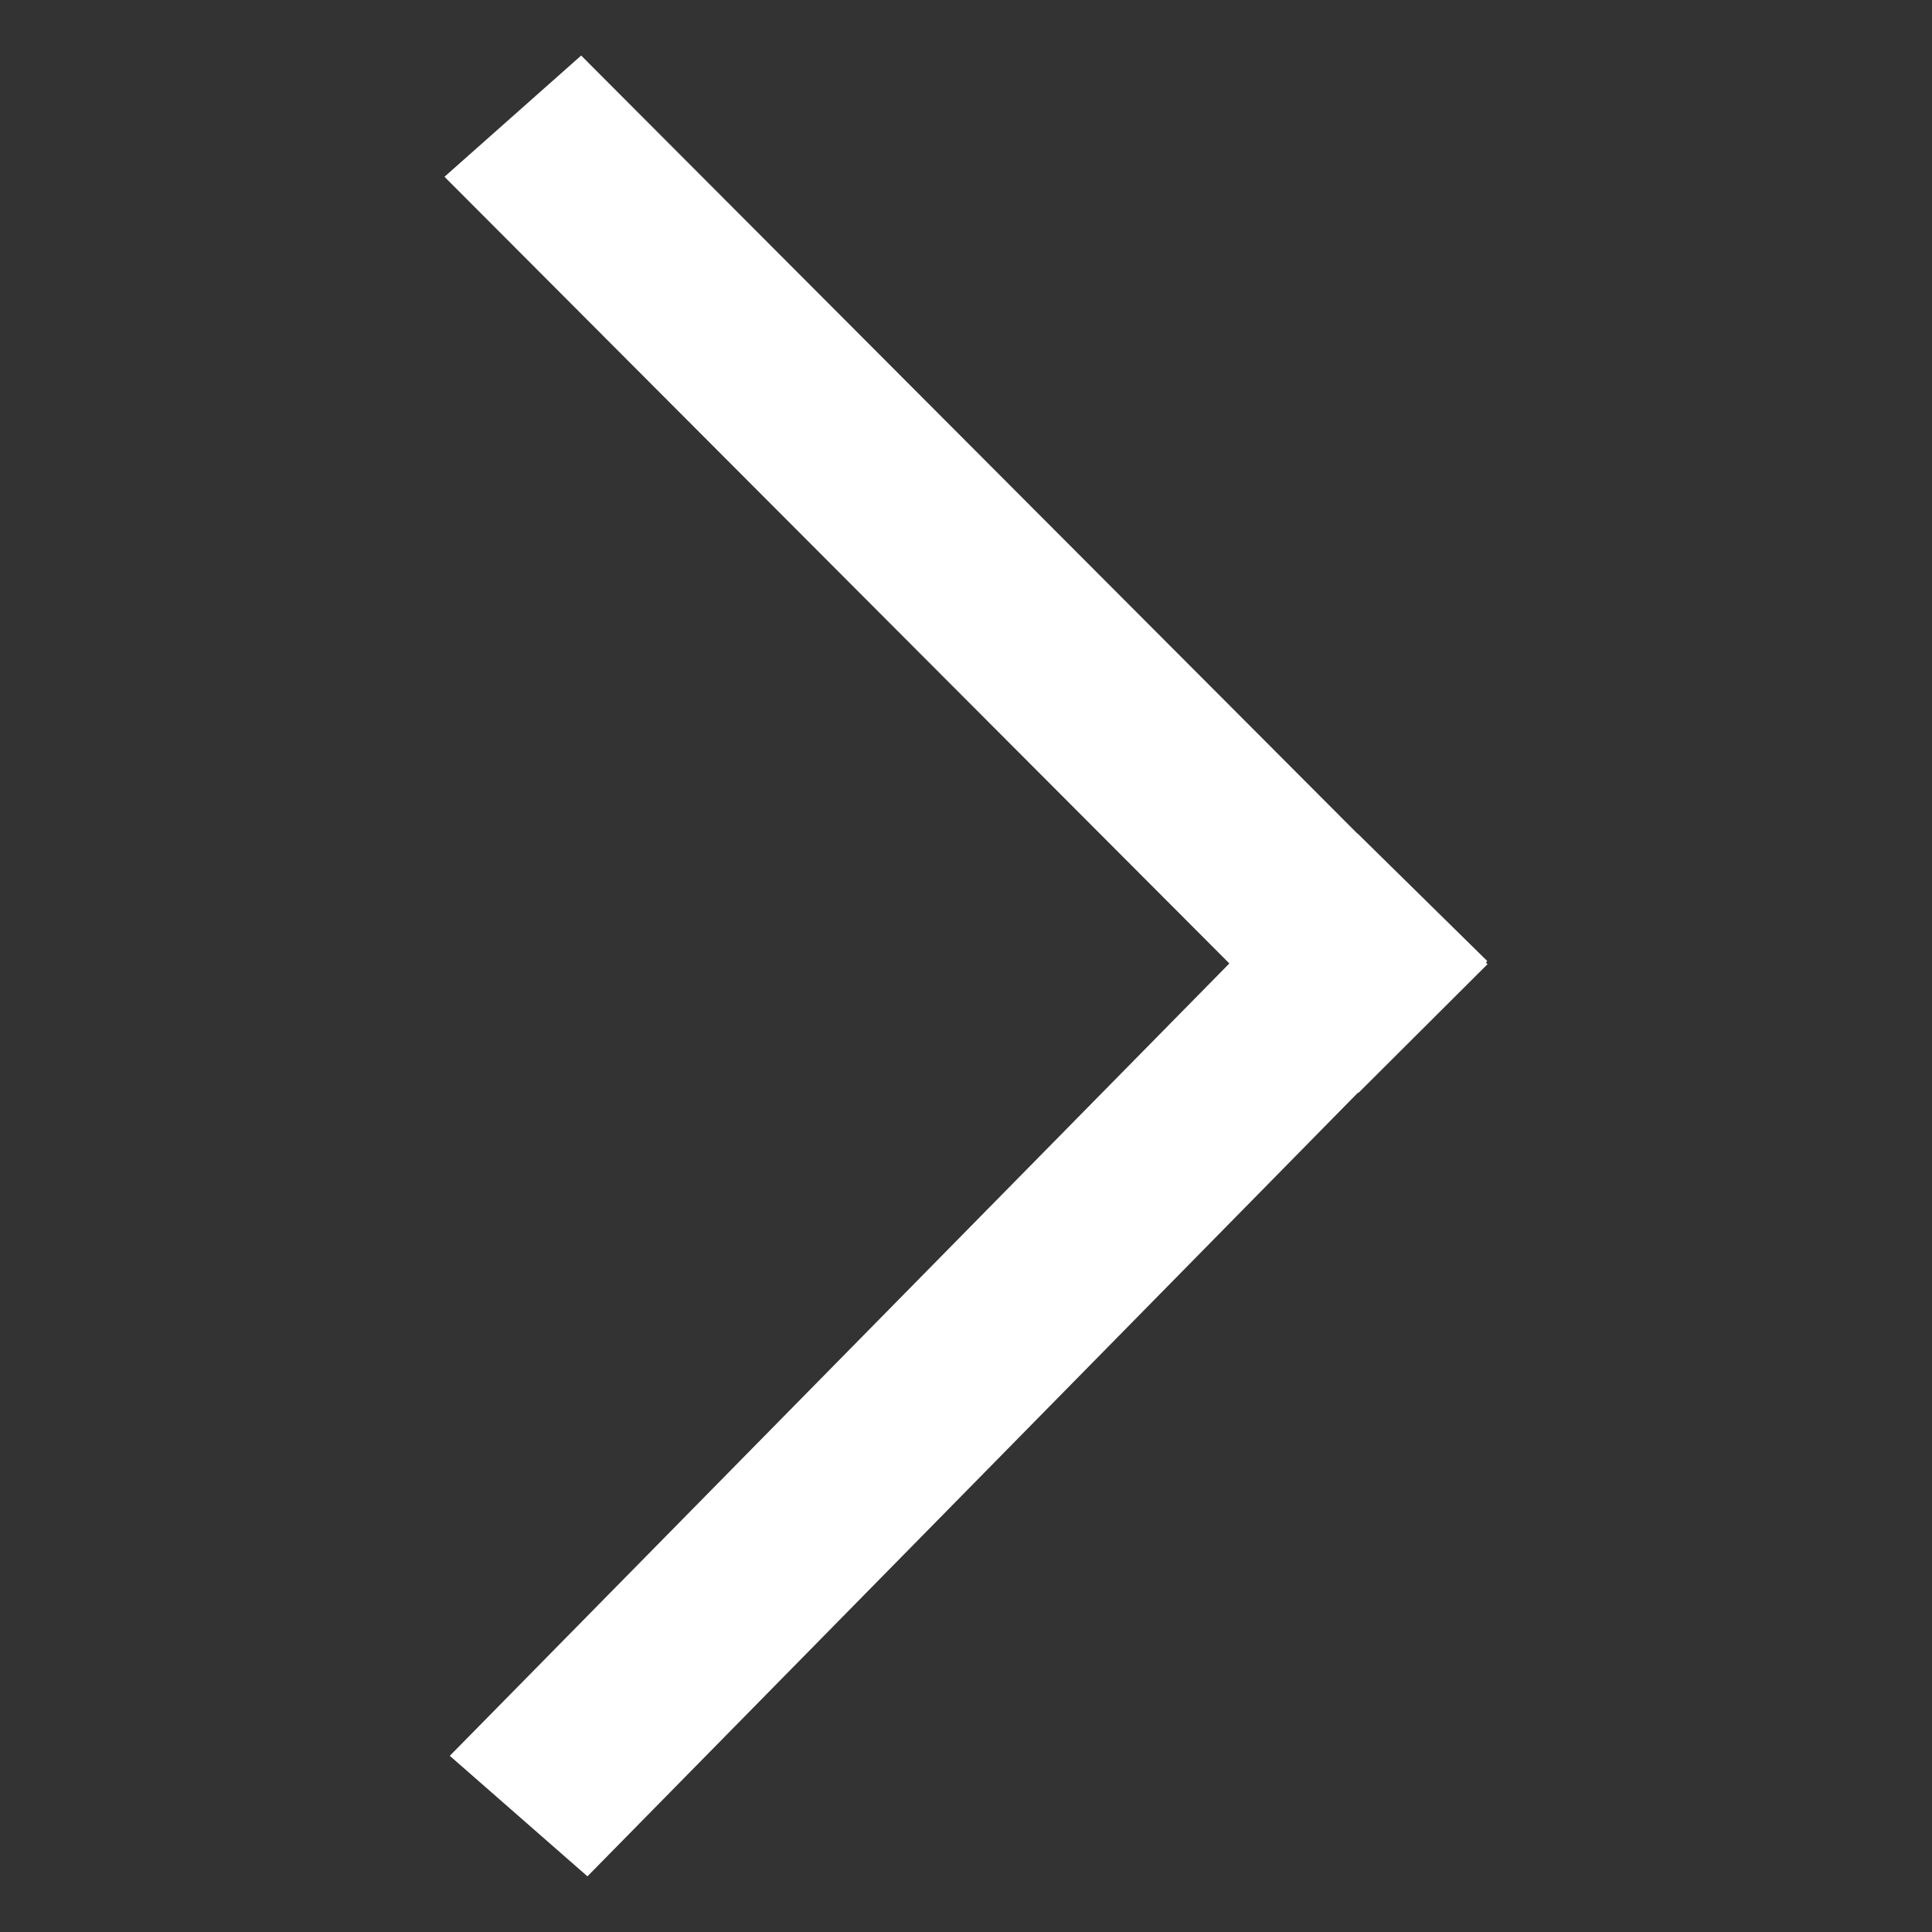 <?xml version="1.0" encoding="utf-8"?>
<!-- Generator: Adobe Illustrator 15.0.0, SVG Export Plug-In . SVG Version: 6.00 Build 0)  -->
<!DOCTYPE svg PUBLIC "-//W3C//DTD SVG 1.1//EN" "http://www.w3.org/Graphics/SVG/1.1/DTD/svg11.dtd">
<svg version="1.1" id="Layer_1" xmlns="http://www.w3.org/2000/svg" xmlns:xlink="http://www.w3.org/1999/xlink" x="0px" y="0px"
	 width="16px" height="16px" viewBox="0 0 16 16" style="enable-background:new 0 0 16 16;" xml:space="preserve">
<rect x="0" y="0" width="16" height="16" fill="#333333" stroke="none"/>
<polygon style="fill-rule:evenodd;clip-rule:evenodd;fill:#FFFFFF;" points="12.317,7.959 11.241,6.901 11.24,6.902 4.813,0.46 
	3.681,1.464 10.181,7.979 3.725,14.541 4.865,15.539 11.247,9.048 11.25,9.051 12.319,7.985 12.306,7.971 "/>
</svg>

